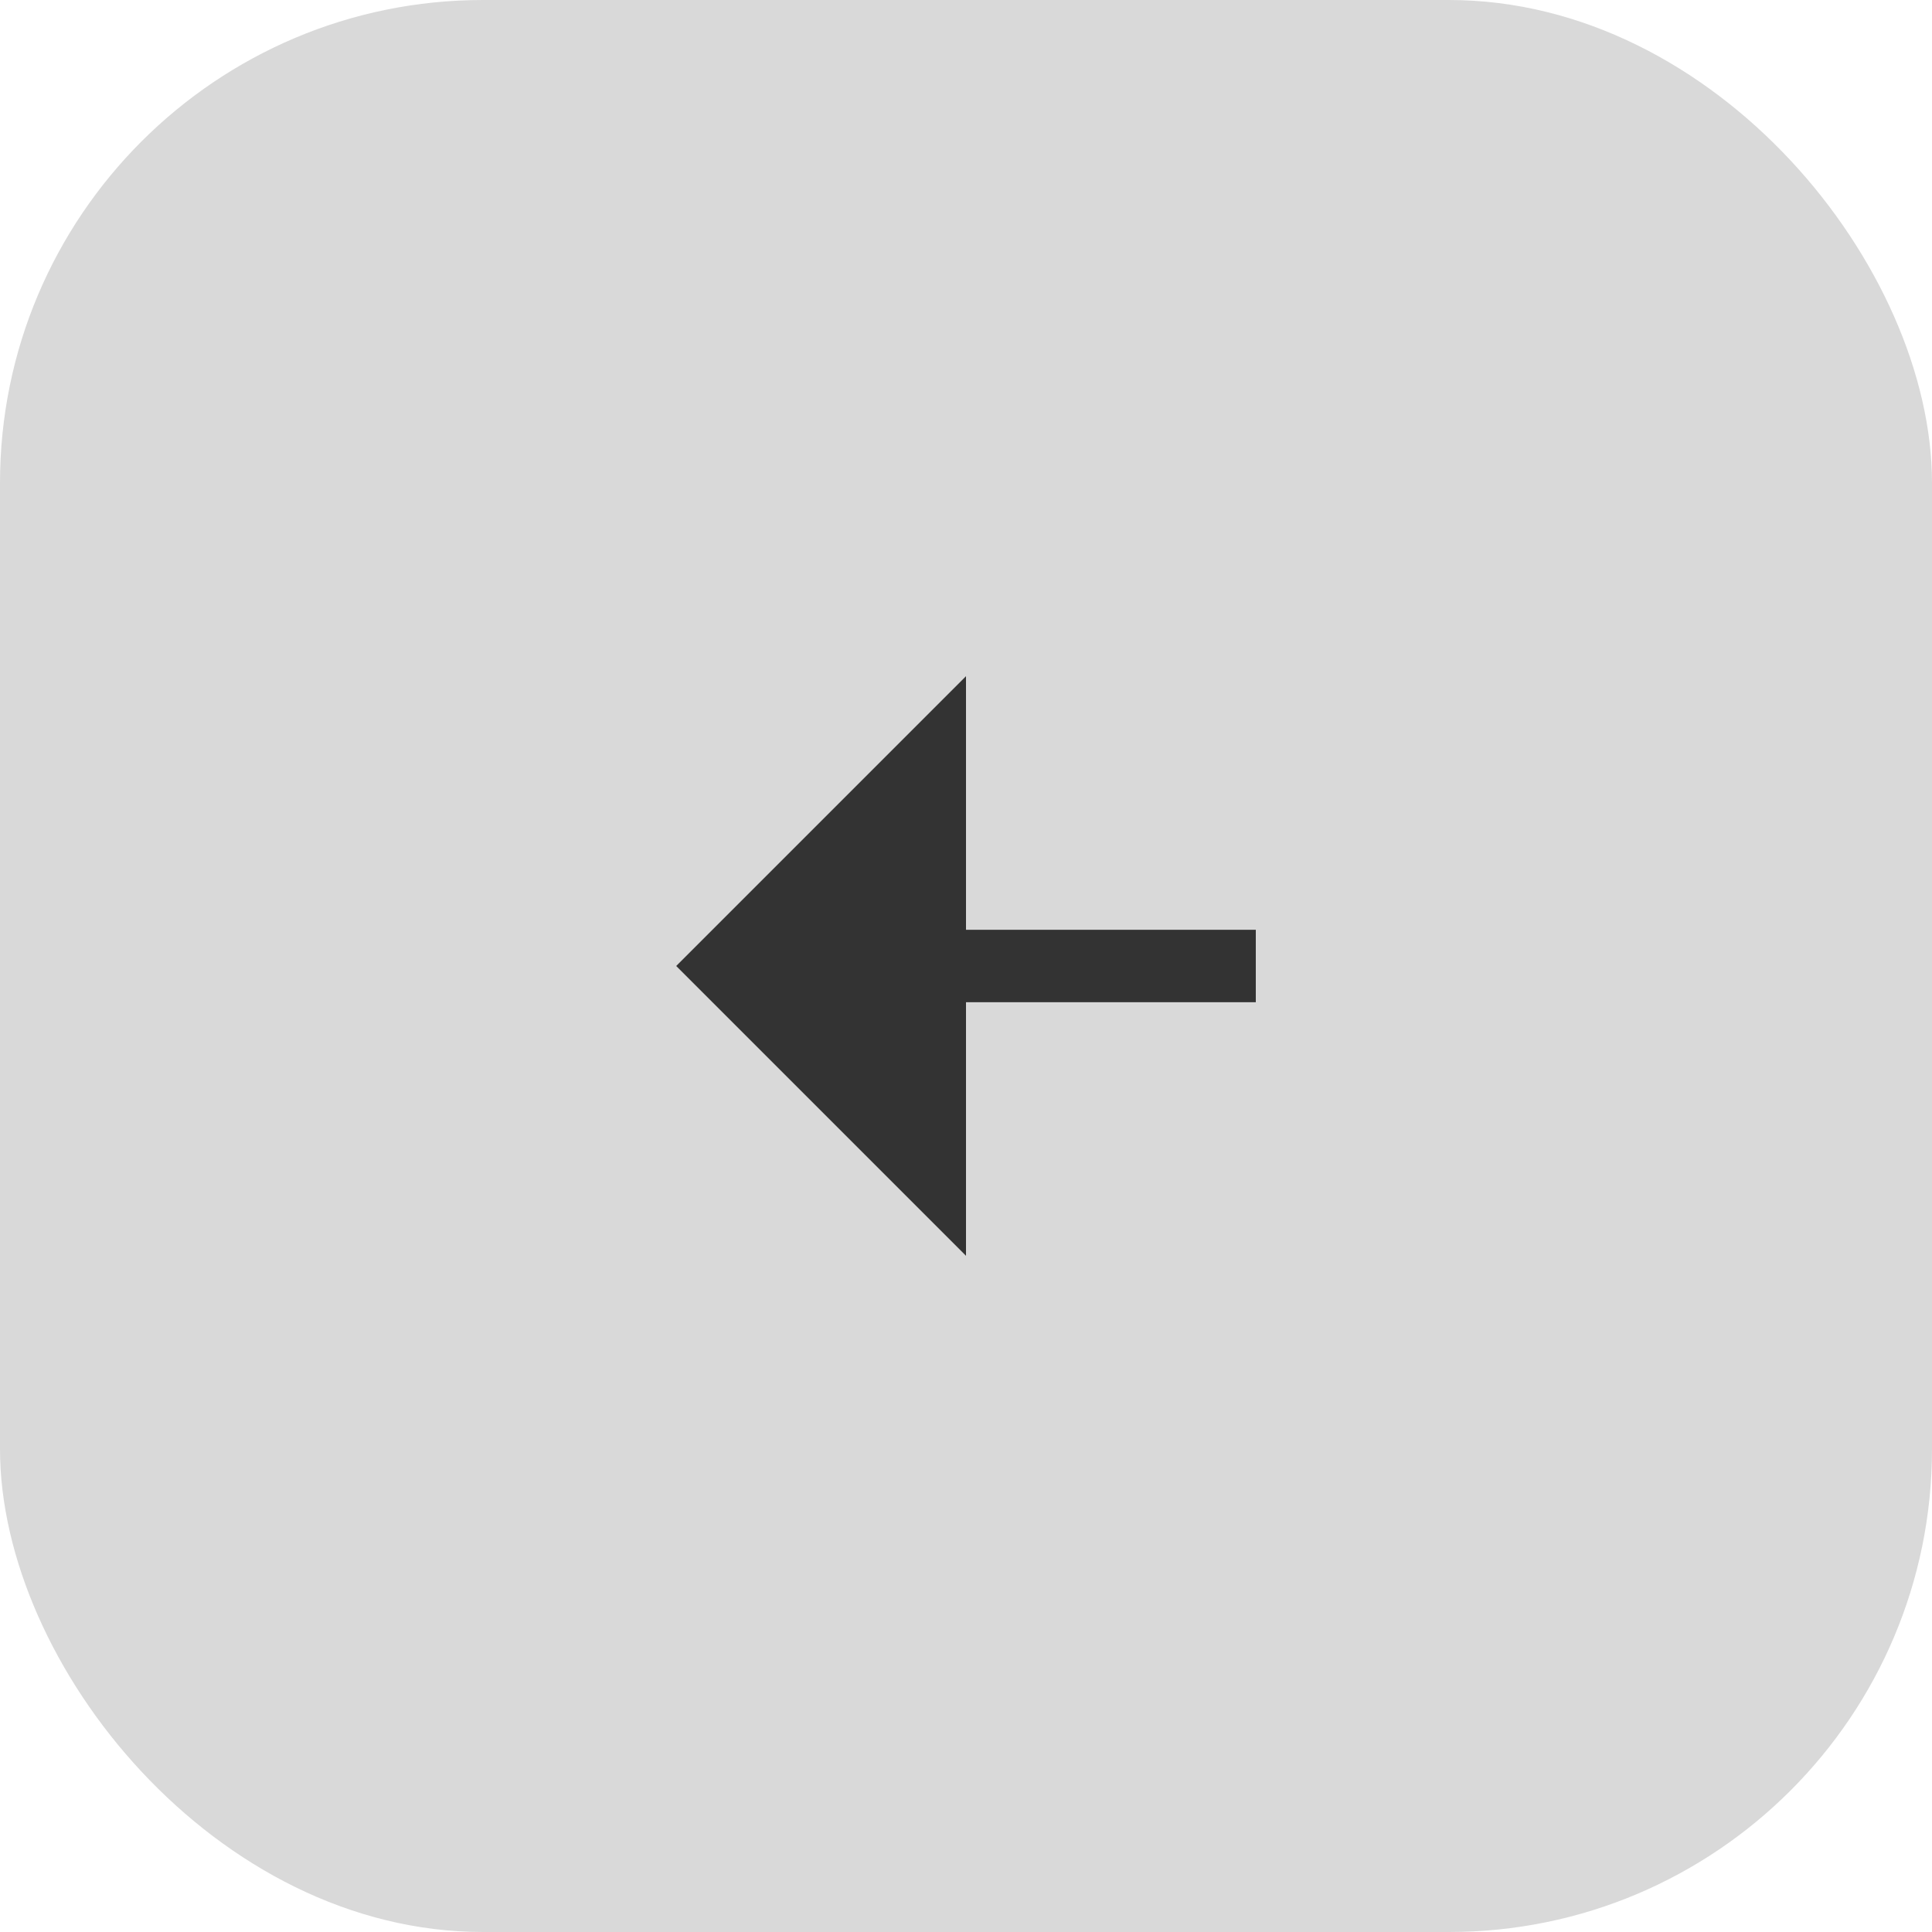 <?xml version="1.0" encoding="UTF-8"?> <svg xmlns="http://www.w3.org/2000/svg" width="40" height="40" viewBox="0 0 40 40" fill="none"><rect x="40" y="40" width="40" height="40" rx="10" transform="rotate(-180 40 40)" fill="#D9D9D9"></rect><path d="M20 19.25L26 19.25L26 20.75L20 20.75L20 26L14 20L20 14L20 19.25Z" fill="#333333"></path></svg> 